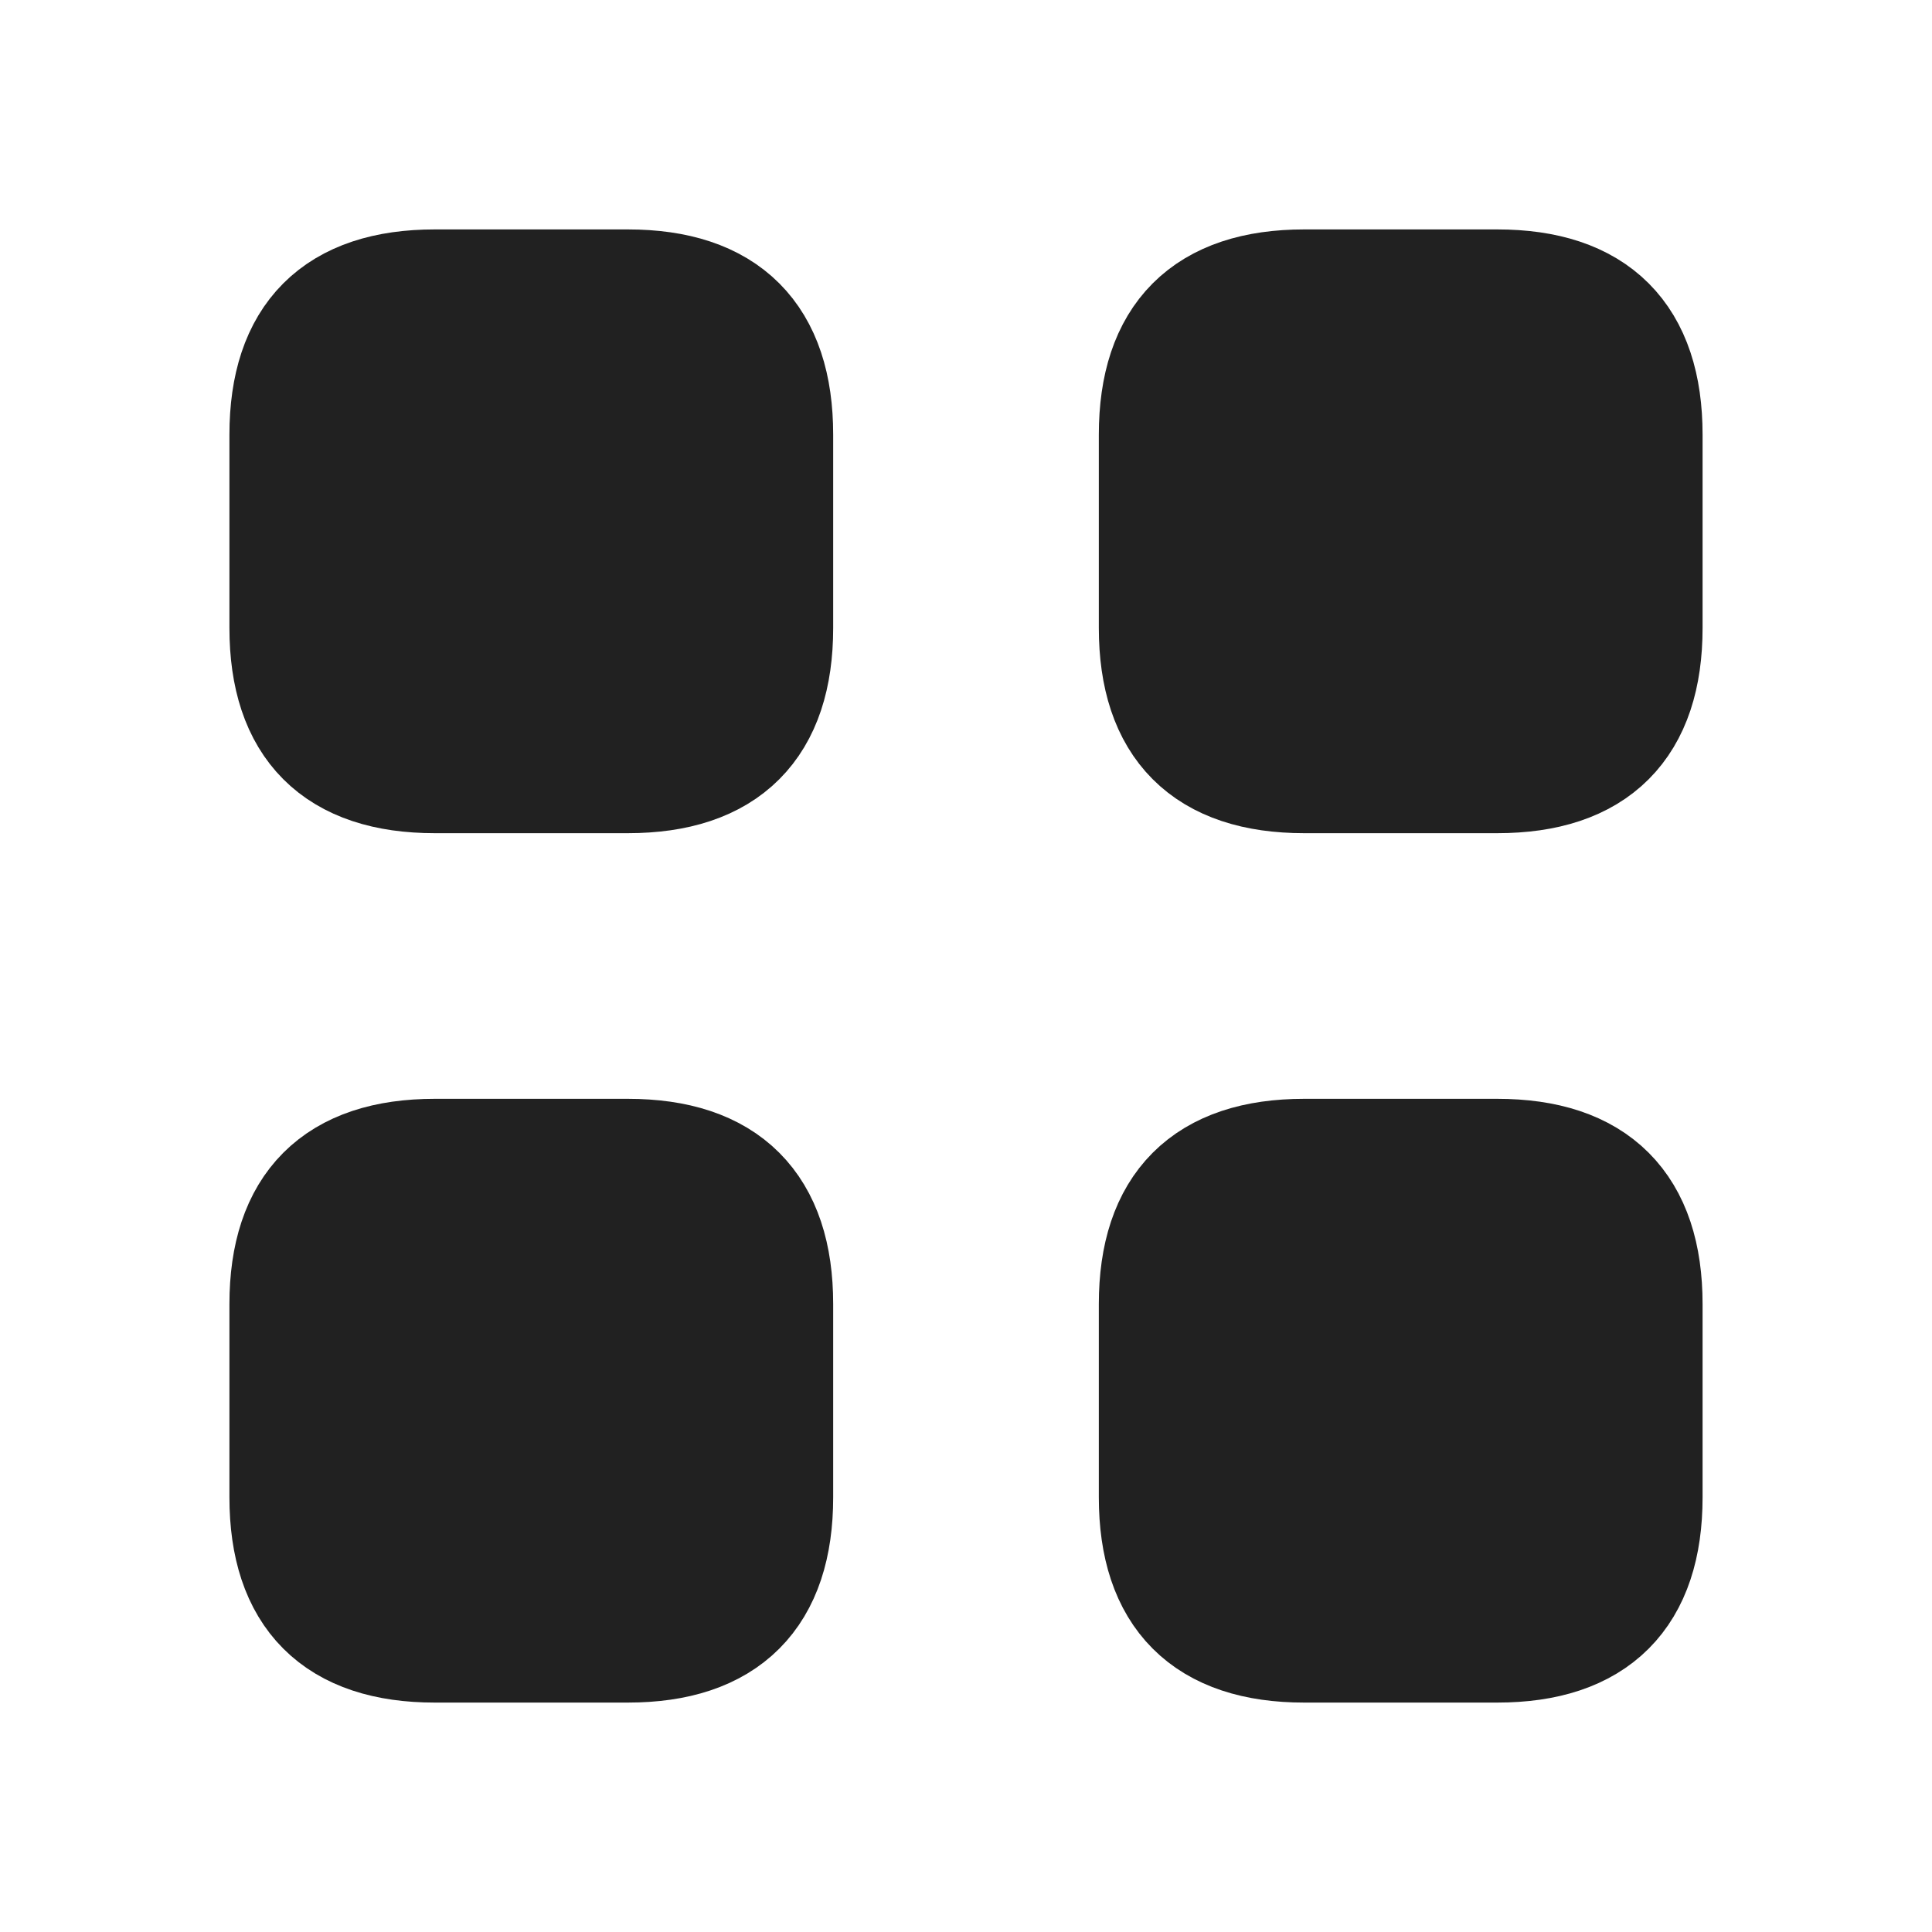 <svg xmlns="http://www.w3.org/2000/svg" height="32" width="32" viewBox="0 0 32 32"><title>32 grid filled</title><g fill="#212121" class="nc-icon-wrapper"><path stroke="#212121" stroke-linecap="round" stroke-linejoin="round" stroke-width="2" fill="#212121" d="M7.2 4.8h3.2q2.4 0 2.4 2.4v3.2q0 2.4-2.4 2.4h-3.2q-2.4 0-2.4-2.4v-3.2q0-2.4 2.4-2.4z"></path><path fill="#212121" stroke="#212121" stroke-linecap="round" stroke-linejoin="round" stroke-width="2" data-color="color-2" d="M21.6 4.8h3.2q2.4 0 2.4 2.4v3.2q0 2.4-2.4 2.4h-3.2q-2.4 0-2.4-2.4v-3.2q0-2.4 2.4-2.4z"></path><path fill="#212121" stroke="#212121" stroke-linecap="round" stroke-linejoin="round" stroke-width="2" data-color="color-2" d="M7.2 19.2h3.2q2.4 0 2.4 2.4v3.2q0 2.4-2.4 2.4h-3.2q-2.4 0-2.4-2.4v-3.2q0-2.4 2.4-2.4z"></path><path stroke="#212121" stroke-linecap="round" stroke-linejoin="round" stroke-width="2" fill="#212121" d="M21.6 19.2h3.2q2.4 0 2.4 2.4v3.2q0 2.4-2.4 2.4h-3.2q-2.4 0-2.4-2.4v-3.2q0-2.4 2.4-2.4z"></path></g></svg>